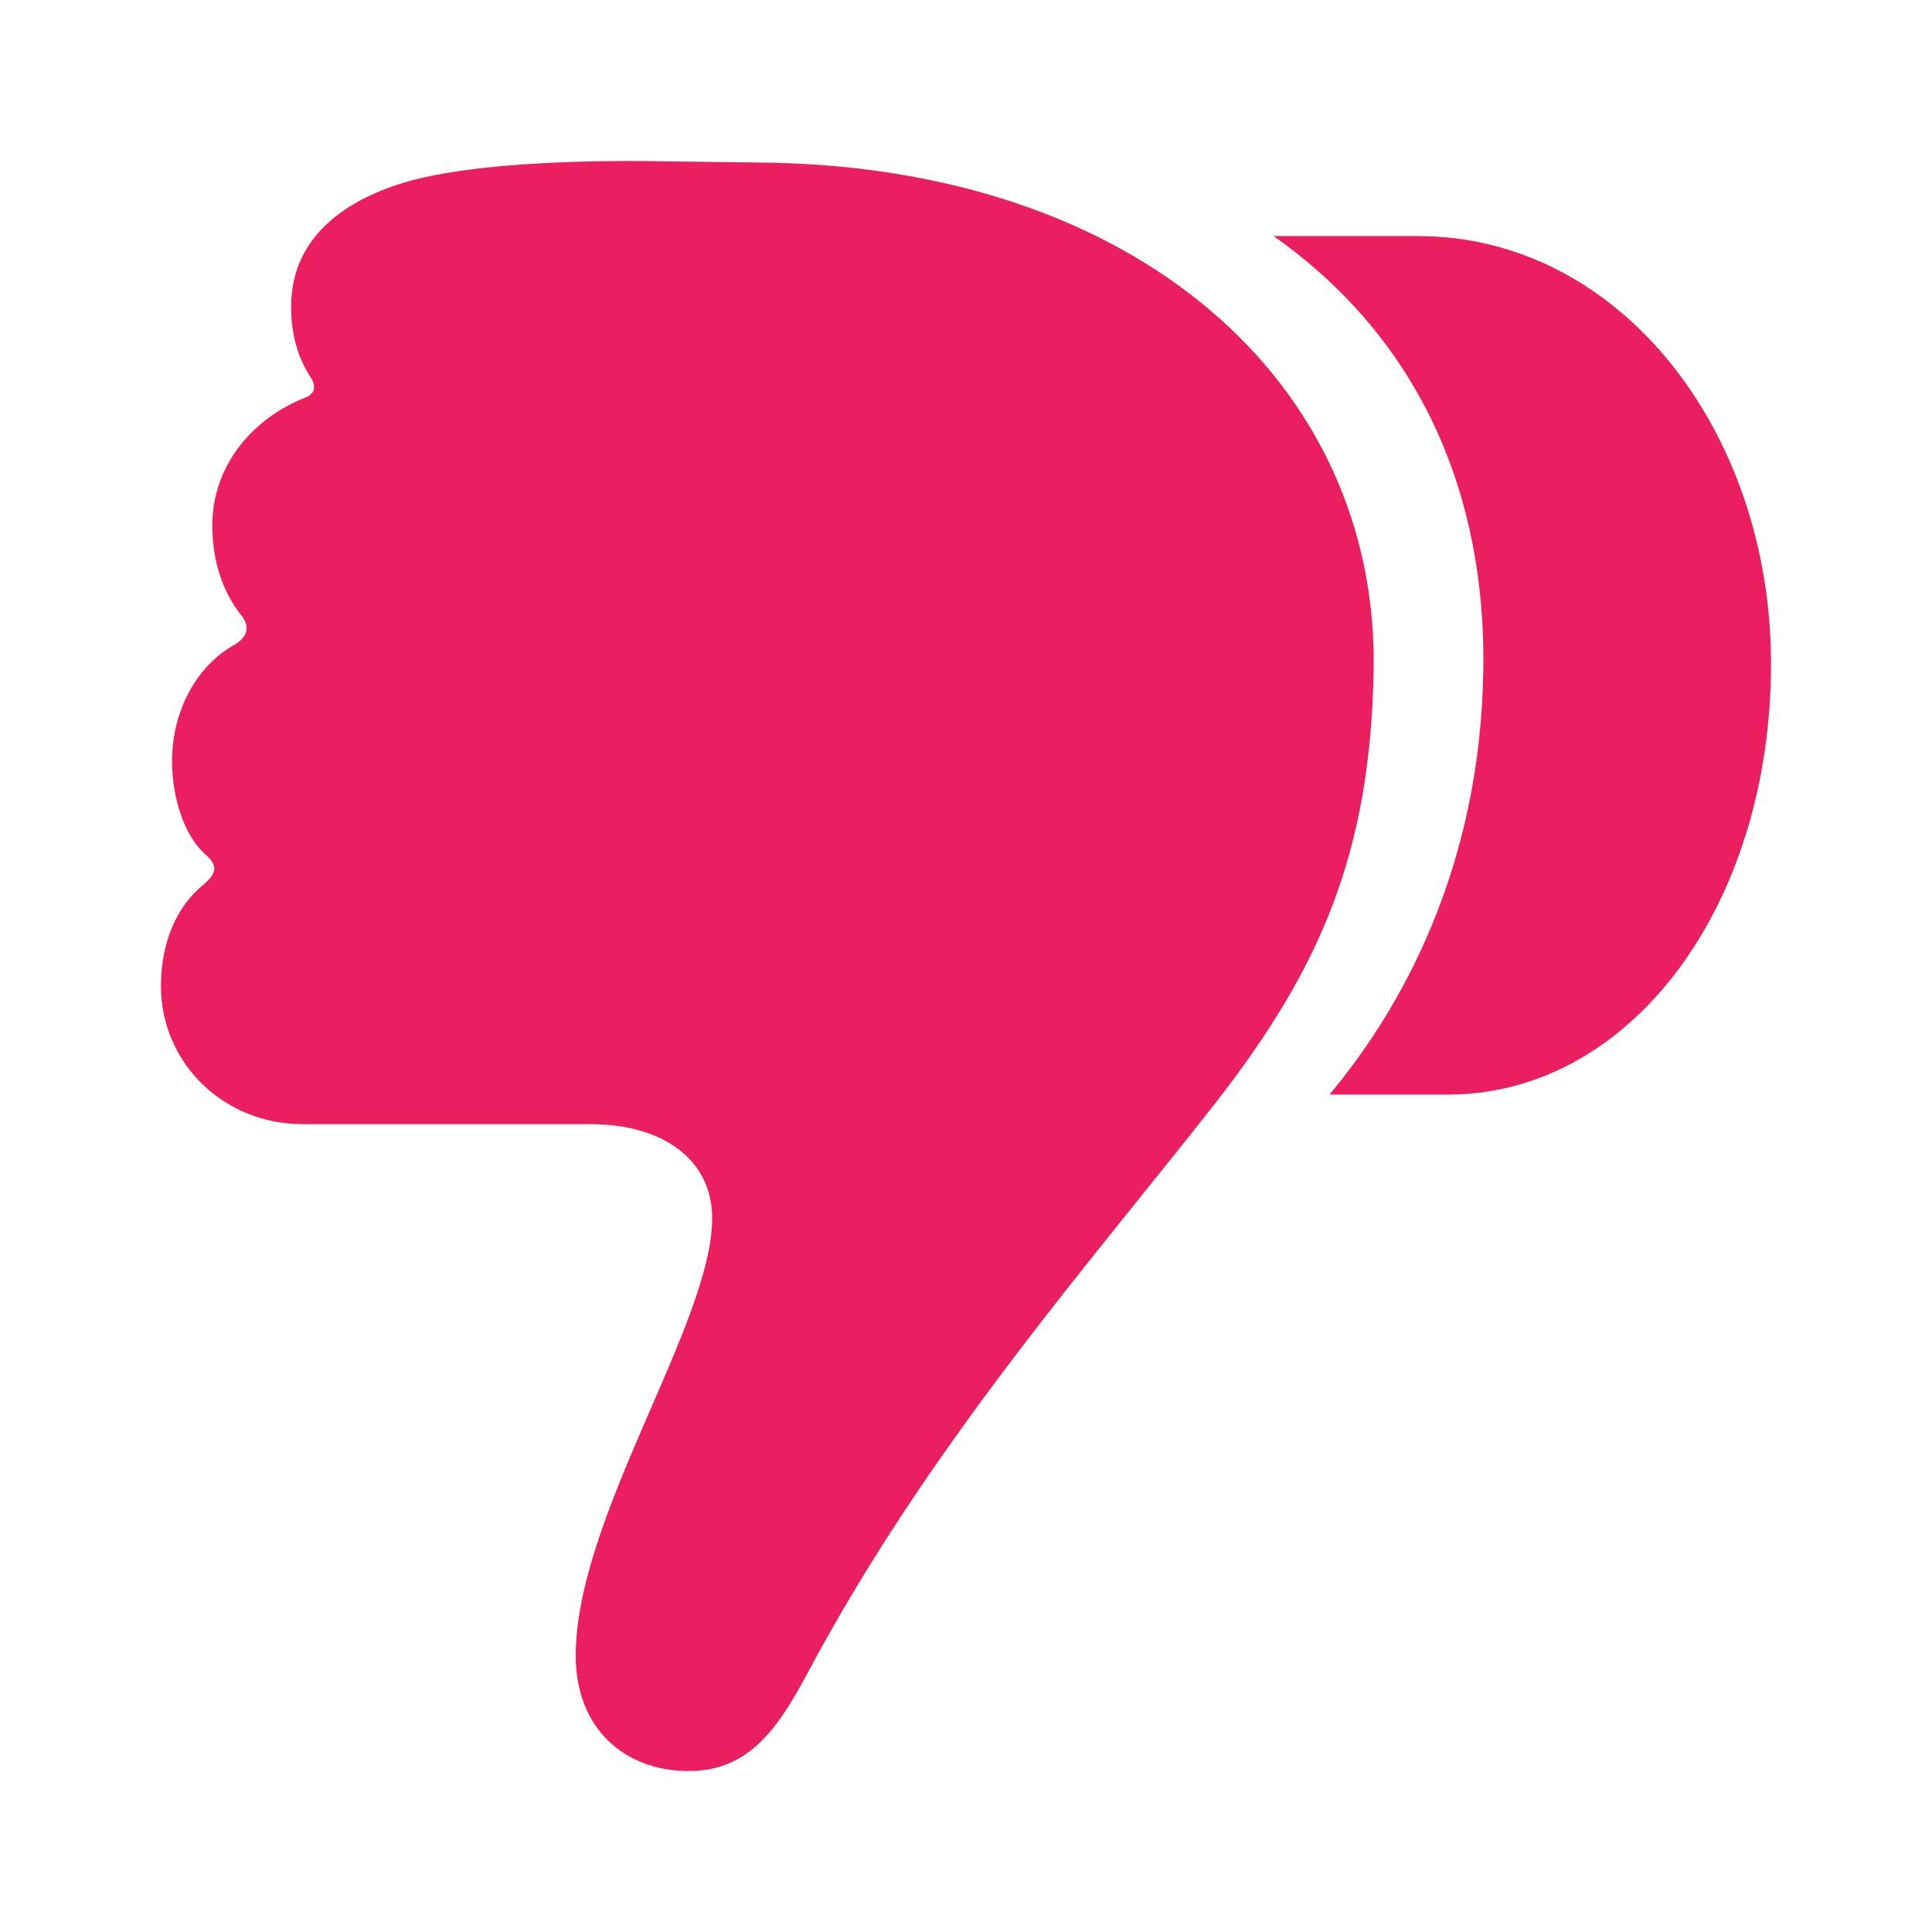 <svg width="16" height="16" viewBox="0 0 16 16" fill="none" xmlns="http://www.w3.org/2000/svg">
<path d="M11.376 5.548C11.415 3.174 9.411 1.365 6.27 1.346L5.343 1.334C4.468 1.327 3.821 1.39 3.449 1.484C2.927 1.616 2.411 1.924 2.411 2.539C2.411 2.791 2.476 2.973 2.568 3.117C2.62 3.193 2.613 3.262 2.528 3.293C2.111 3.456 1.758 3.839 1.758 4.354C1.758 4.65 1.849 4.907 1.993 5.089C2.071 5.183 2.058 5.271 1.941 5.34C1.634 5.51 1.425 5.881 1.425 6.301C1.425 6.603 1.523 6.923 1.706 7.08C1.81 7.174 1.791 7.237 1.68 7.331C1.464 7.507 1.333 7.802 1.333 8.167C1.333 8.795 1.843 9.31 2.509 9.31H4.892C5.499 9.31 5.898 9.611 5.898 10.088C5.898 10.961 4.768 12.563 4.768 13.712C4.768 14.315 5.173 14.667 5.702 14.667C6.185 14.667 6.427 14.346 6.688 13.856C7.687 11.979 9.032 10.453 10.057 9.146C10.925 8.035 11.35 7.08 11.376 5.548ZM14.667 5.497C14.667 3.569 13.413 1.955 11.742 1.955H10.547C11.761 2.81 12.31 4.097 12.284 5.56C12.257 7.193 11.604 8.355 11.01 9.065H11.99C13.505 9.065 14.667 7.501 14.667 5.497Z" fill="#EA1E61"/>
</svg>
